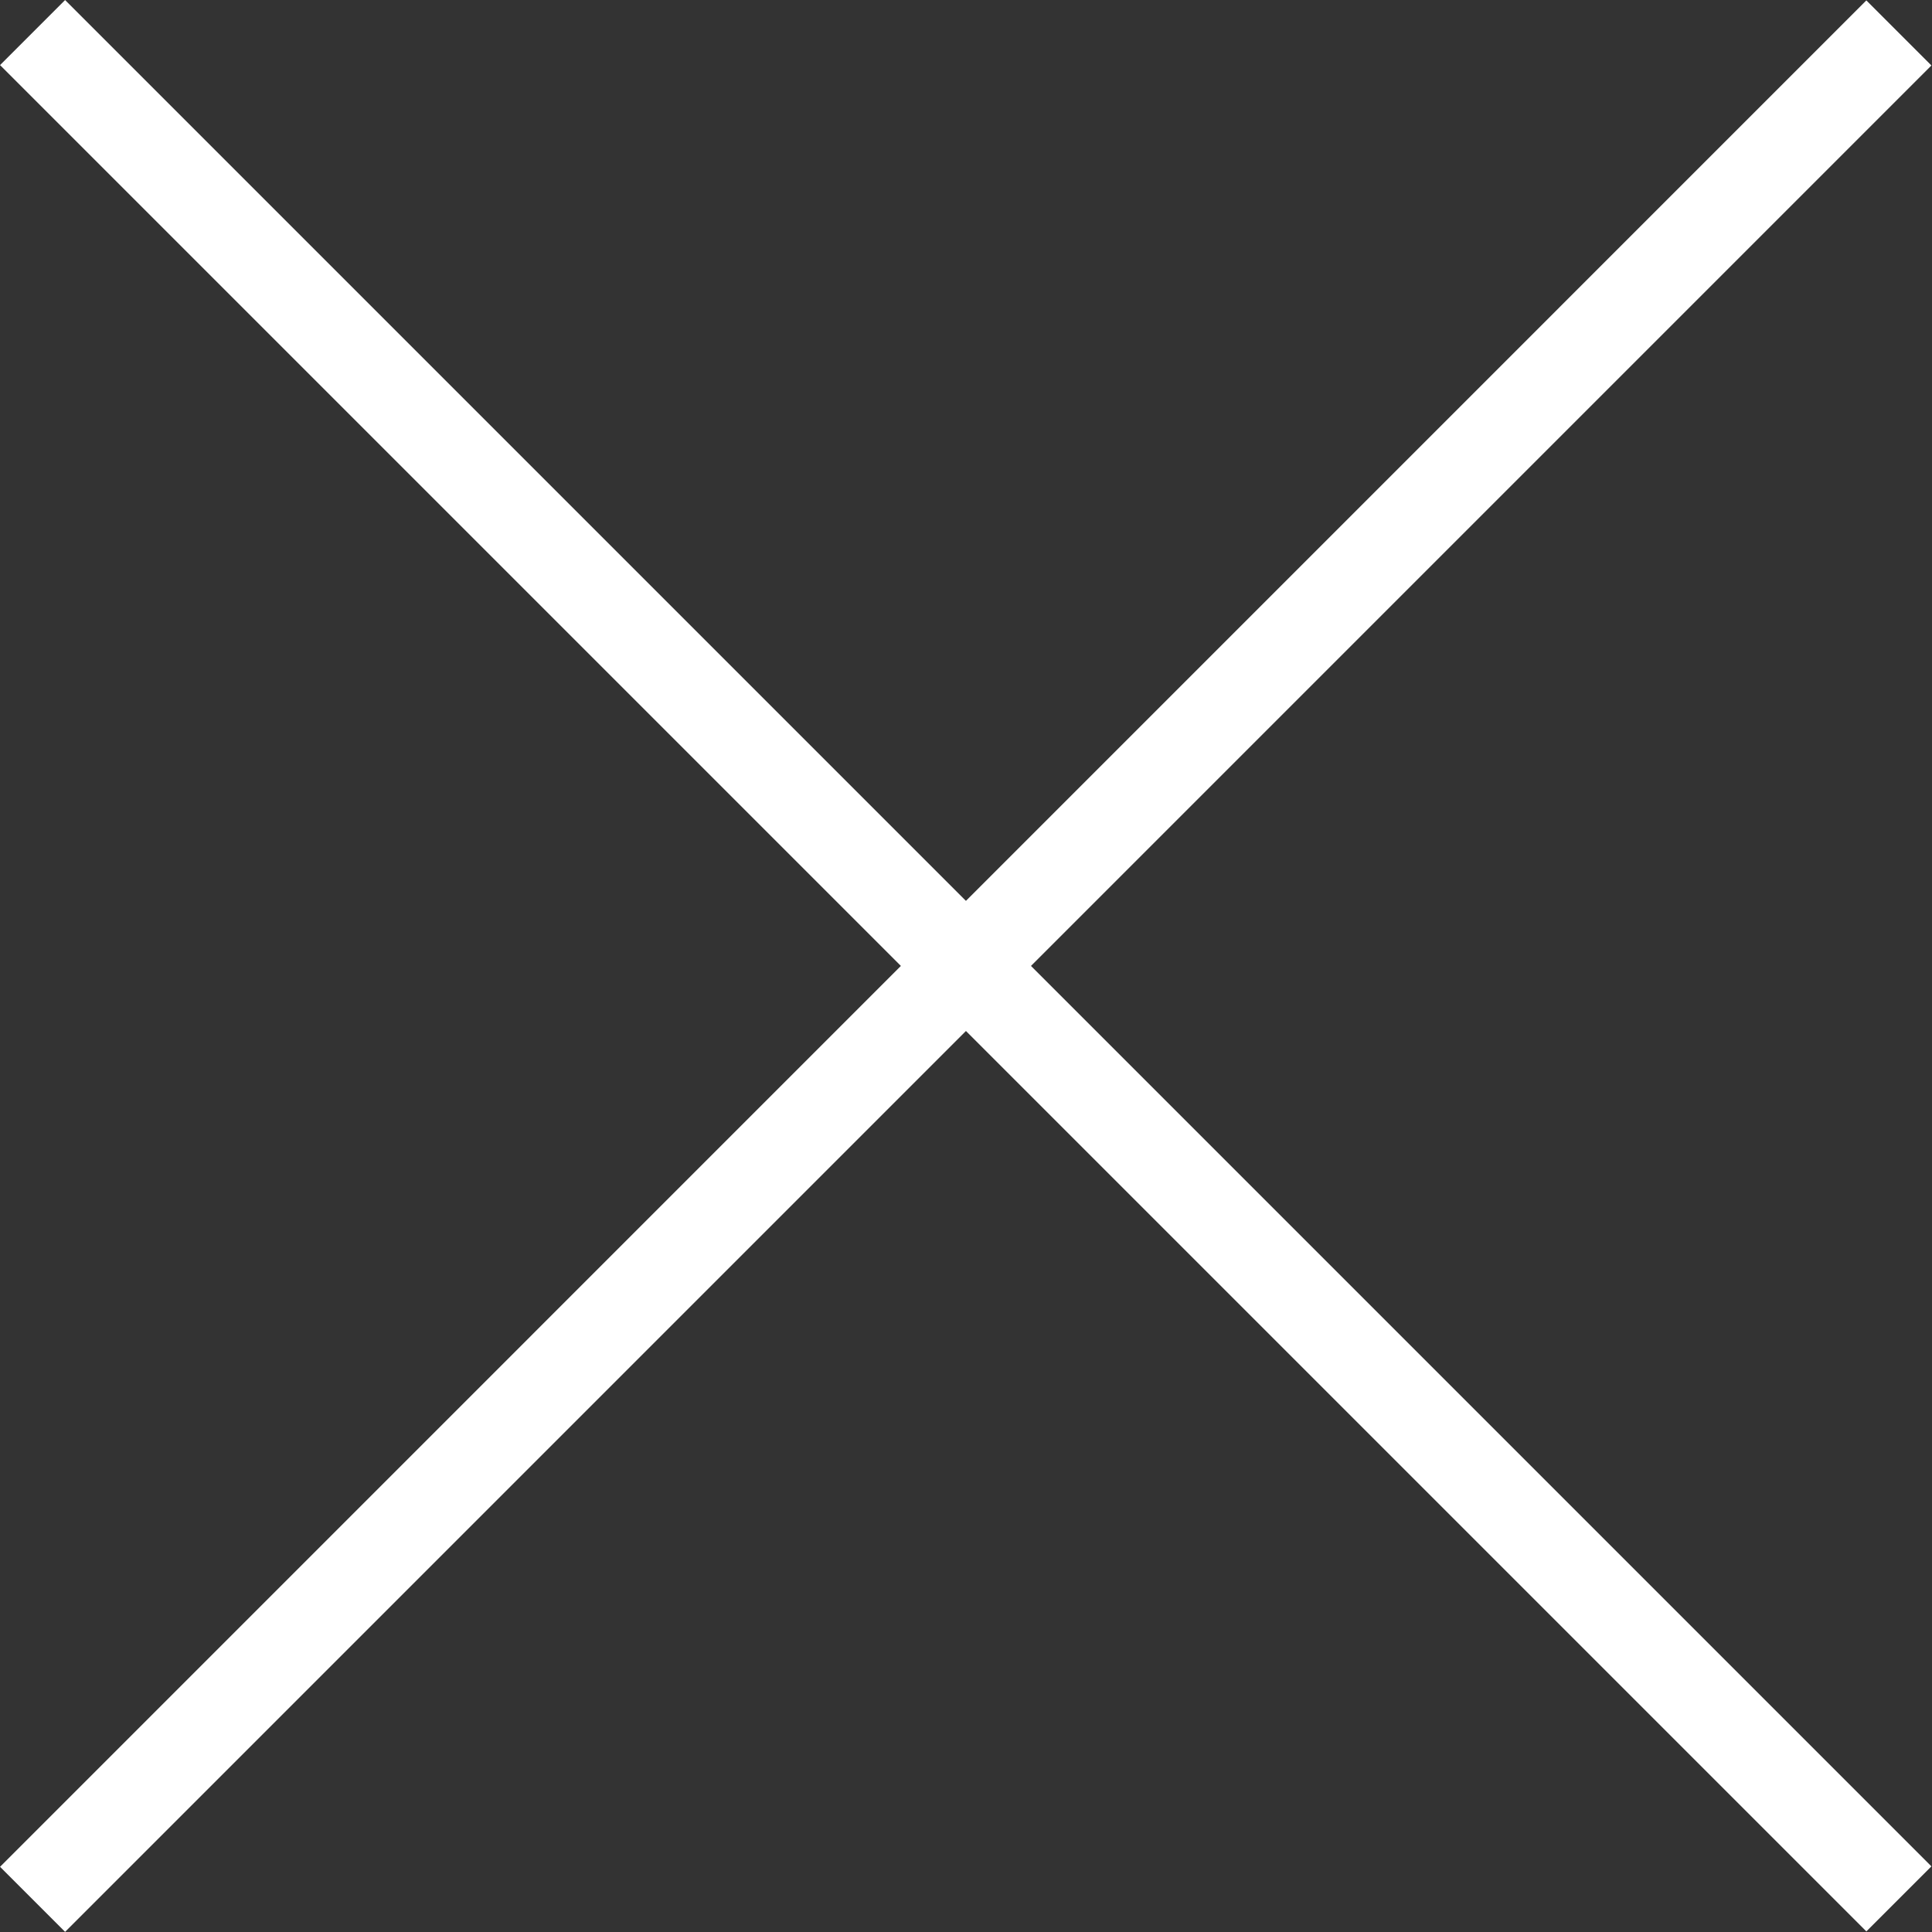 <?xml version="1.0" encoding="UTF-8"?> <svg xmlns="http://www.w3.org/2000/svg" width="21" height="21" viewBox="0 0 21 21" fill="none"><rect x="0" y="0" width="21" height="21" fill="#333333" stroke="none"/><path d="M0.354 0.354L20.64 20.64" stroke="white" style="stroke:white;stroke-opacity:1;"></path><path d="M20.64 0.358L0.354 20.645" stroke="white" style="stroke:white;stroke-opacity:1;"></path></svg> 